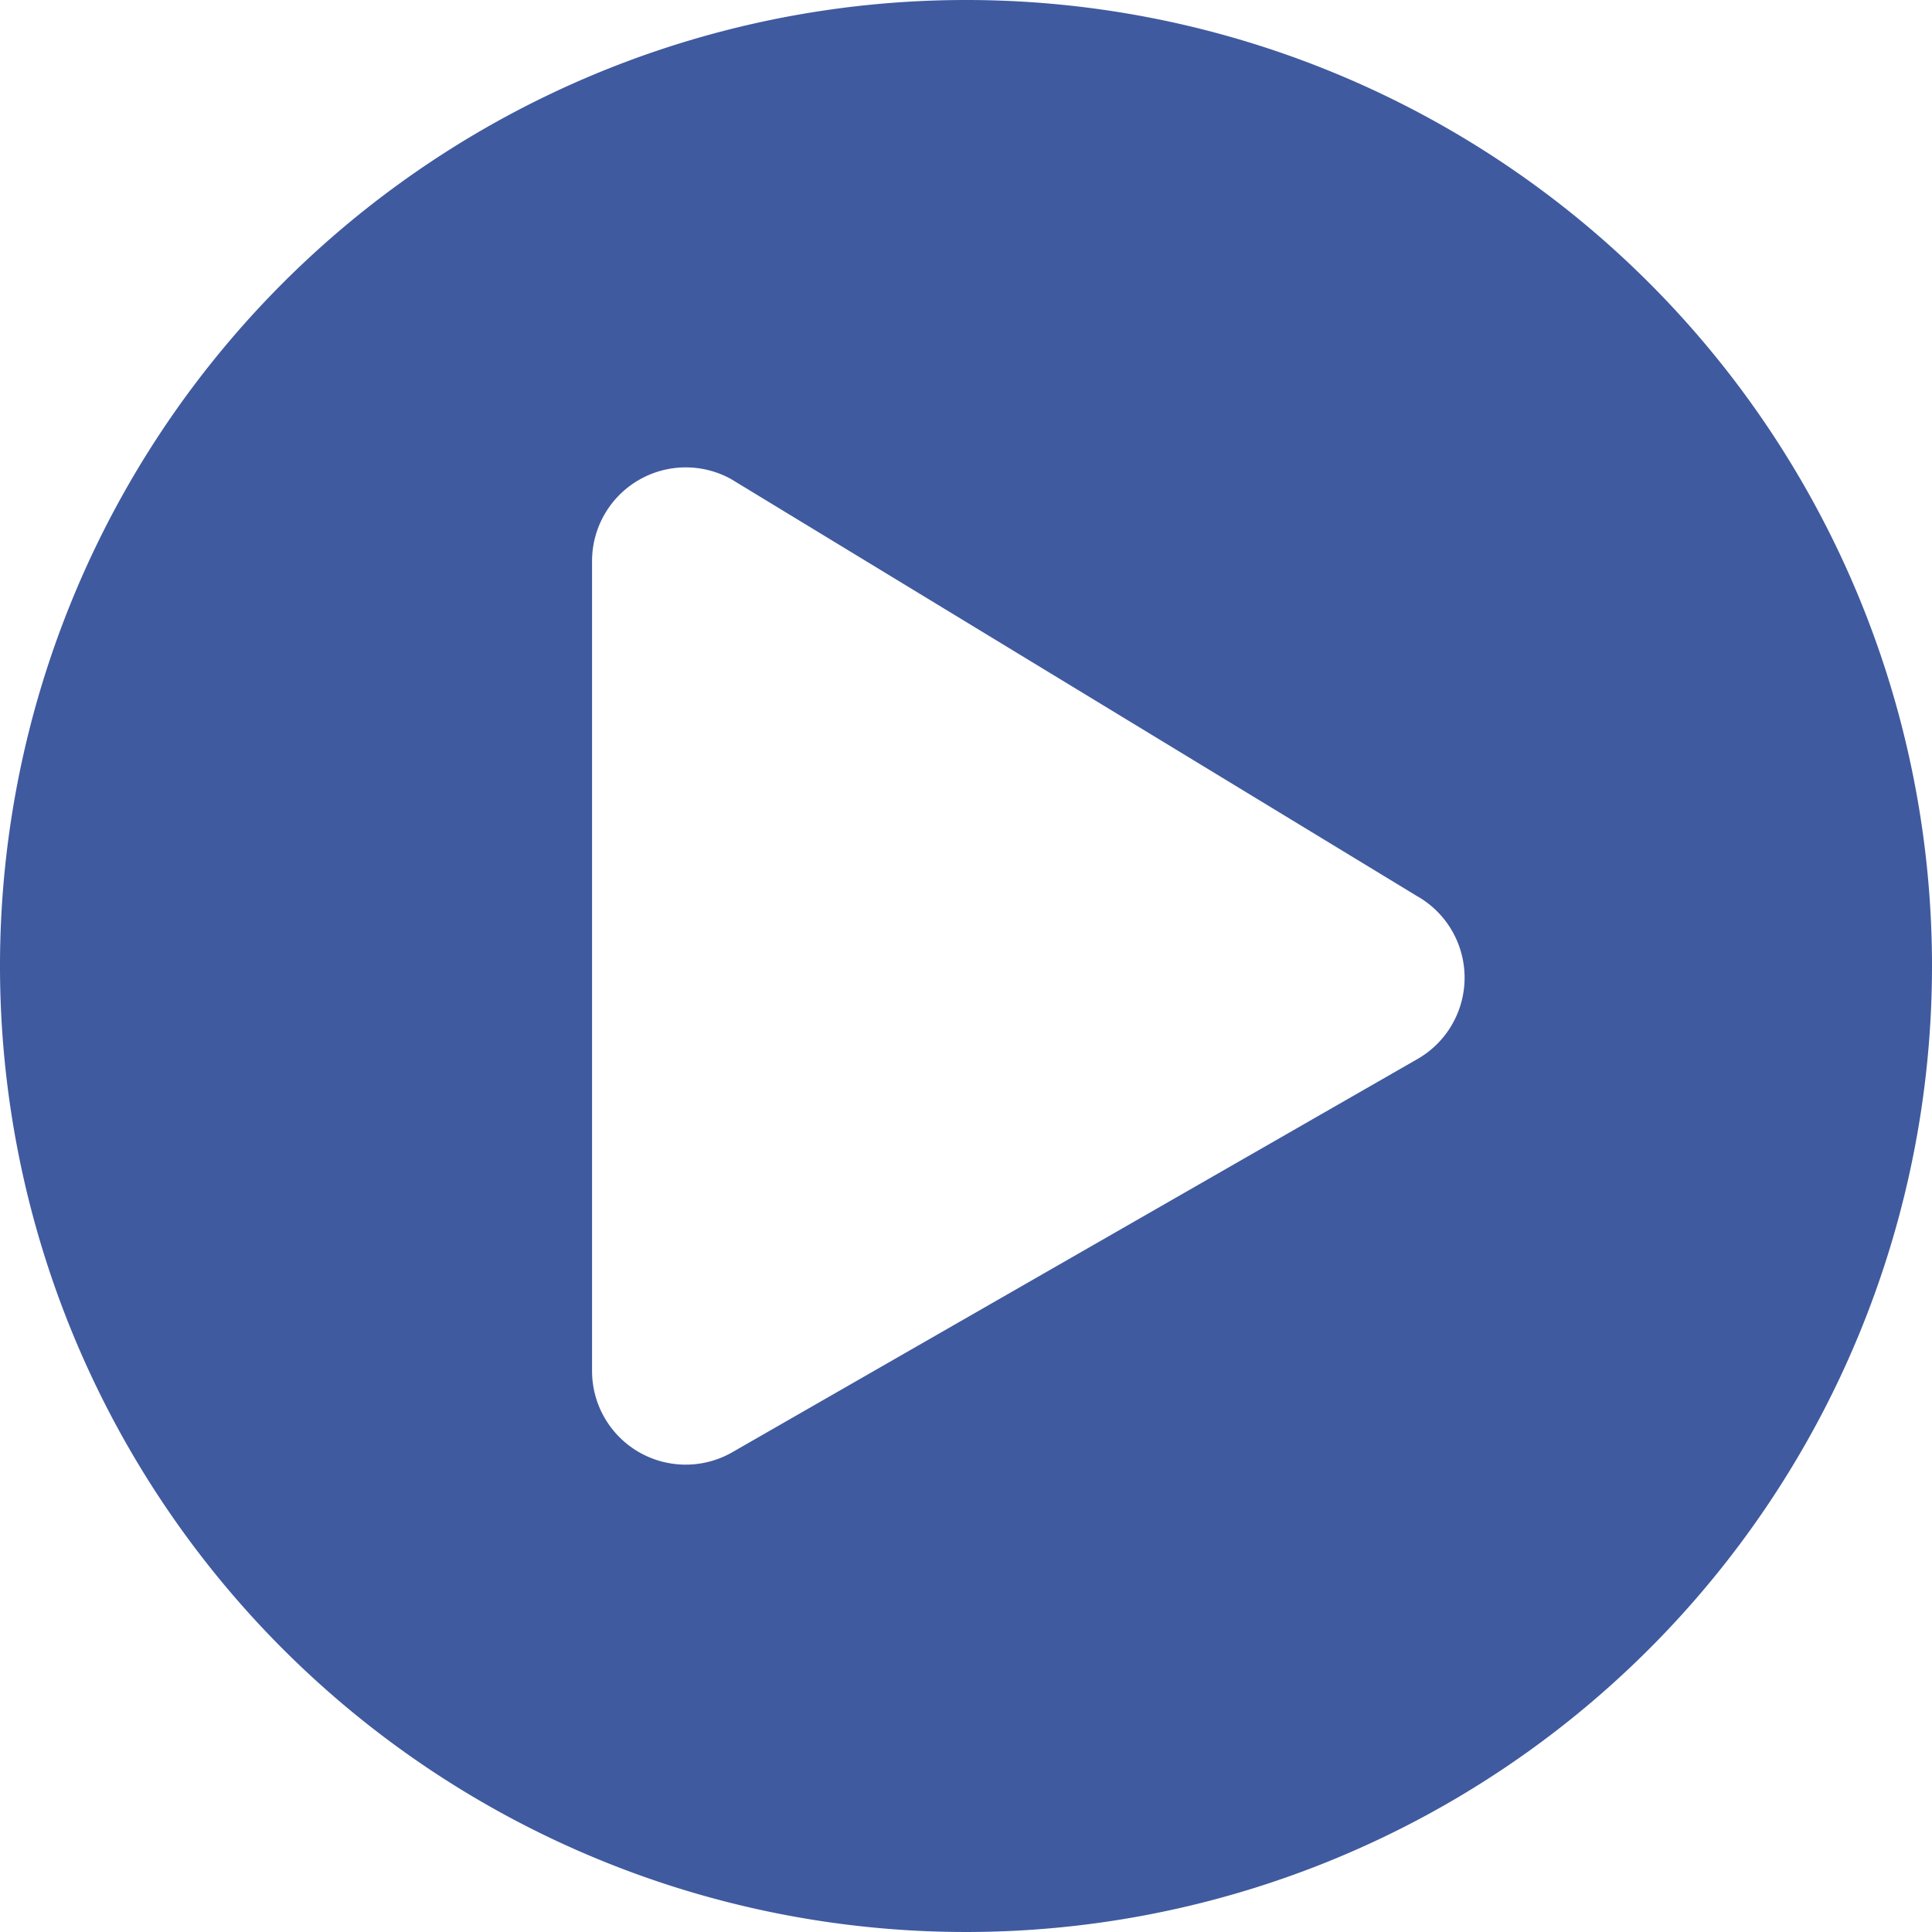 <svg xmlns="http://www.w3.org/2000/svg" width="96" height="96" viewBox="0 0 96 96"><path d="M56,8a48,48,0,1,0,48,48A47.992,47.992,0,0,0,56,8ZM78.394,60.645,44.329,80.194a4.654,4.654,0,0,1-6.91-4.065V35.871a4.656,4.656,0,0,1,6.91-4.065l34.065,20.71A4.66,4.66,0,0,1,78.394,60.645Z" transform="translate(-8 -8)" fill="#405a9f"/></svg>